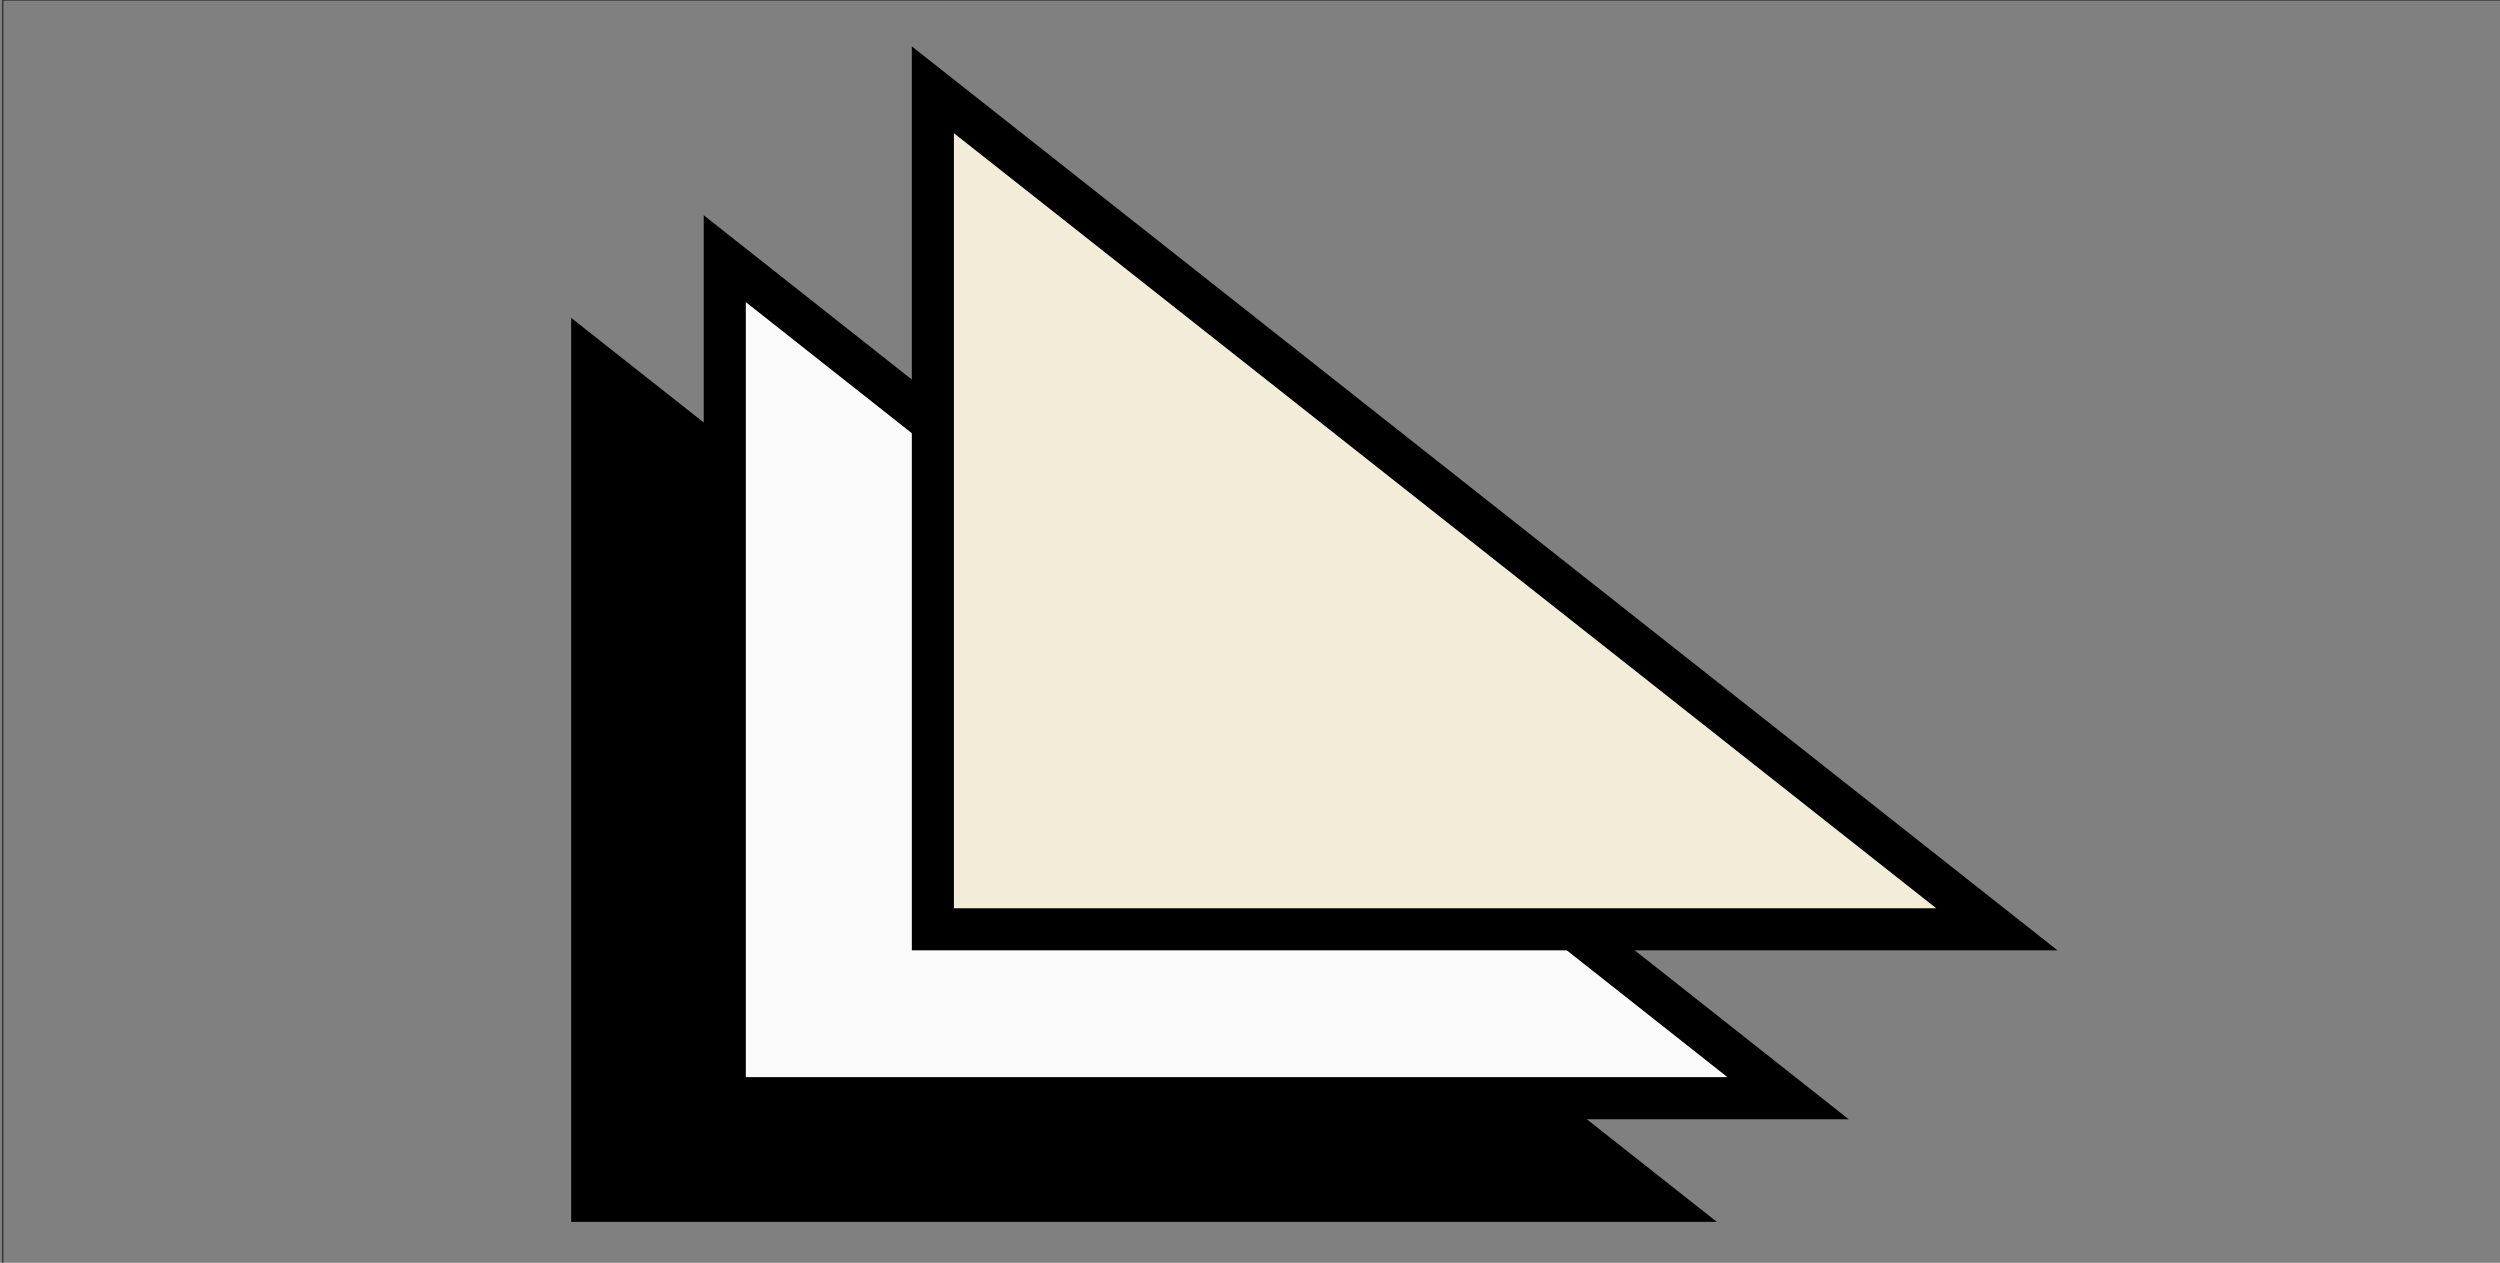 <?xml version="1.0" encoding="UTF-8"?>
<!DOCTYPE svg PUBLIC "-//W3C//DTD SVG 1.1//EN" "http://www.w3.org/Graphics/SVG/1.1/DTD/svg11.dtd">
<!-- Creator: CorelDRAW Home & Student X8 -->
<svg xmlns="http://www.w3.org/2000/svg" xml:space="preserve" width="3508px" height="1772px" version="1.1" style="shape-rendering:geometricPrecision; text-rendering:geometricPrecision; image-rendering:optimizeQuality; fill-rule:evenodd; clip-rule:evenodd"
viewBox="0 0 3508 1772"
 xmlns:xlink="http://www.w3.org/1999/xlink">
 <rect x="0" y="0" width="3508" height="1772" fill="#808080" stroke="none"/>
 <defs>
  <style type="text/css">
   <![CDATA[
    .str0 {stroke:black;stroke-width:59.057}
    .str1 {stroke:black;stroke-width:1.181}
    .fil3 {fill:none}
    .fil0 {fill:black;fill-rule:nonzero}
    .fil2 {fill:#F2ECD9;fill-rule:nonzero}
    .fil1 {fill:#FAFAFA;fill-rule:nonzero}
   ]]>
  </style>
 </defs>
 <g id="Layer_x0020_1">
  <path class="fil0 str0" d="M831 507l1493 1178 -1493 0 0 -1178zm746 589m0 589m-746 -589"/>
  <path class="fil1 str0" d="M1017 363l1492 1178 -1492 0 0 -1178zm746 589m0 589m-746 -589"/>
  <path class="fil2 str0" d="M1309 126l1493 1178 -1493 0 0 -1178zm746 589m0 589m-746 -589"/>
  <rect class="fil3 str1" x="4" width="3511" height="1782"/>
 </g>
</svg>

